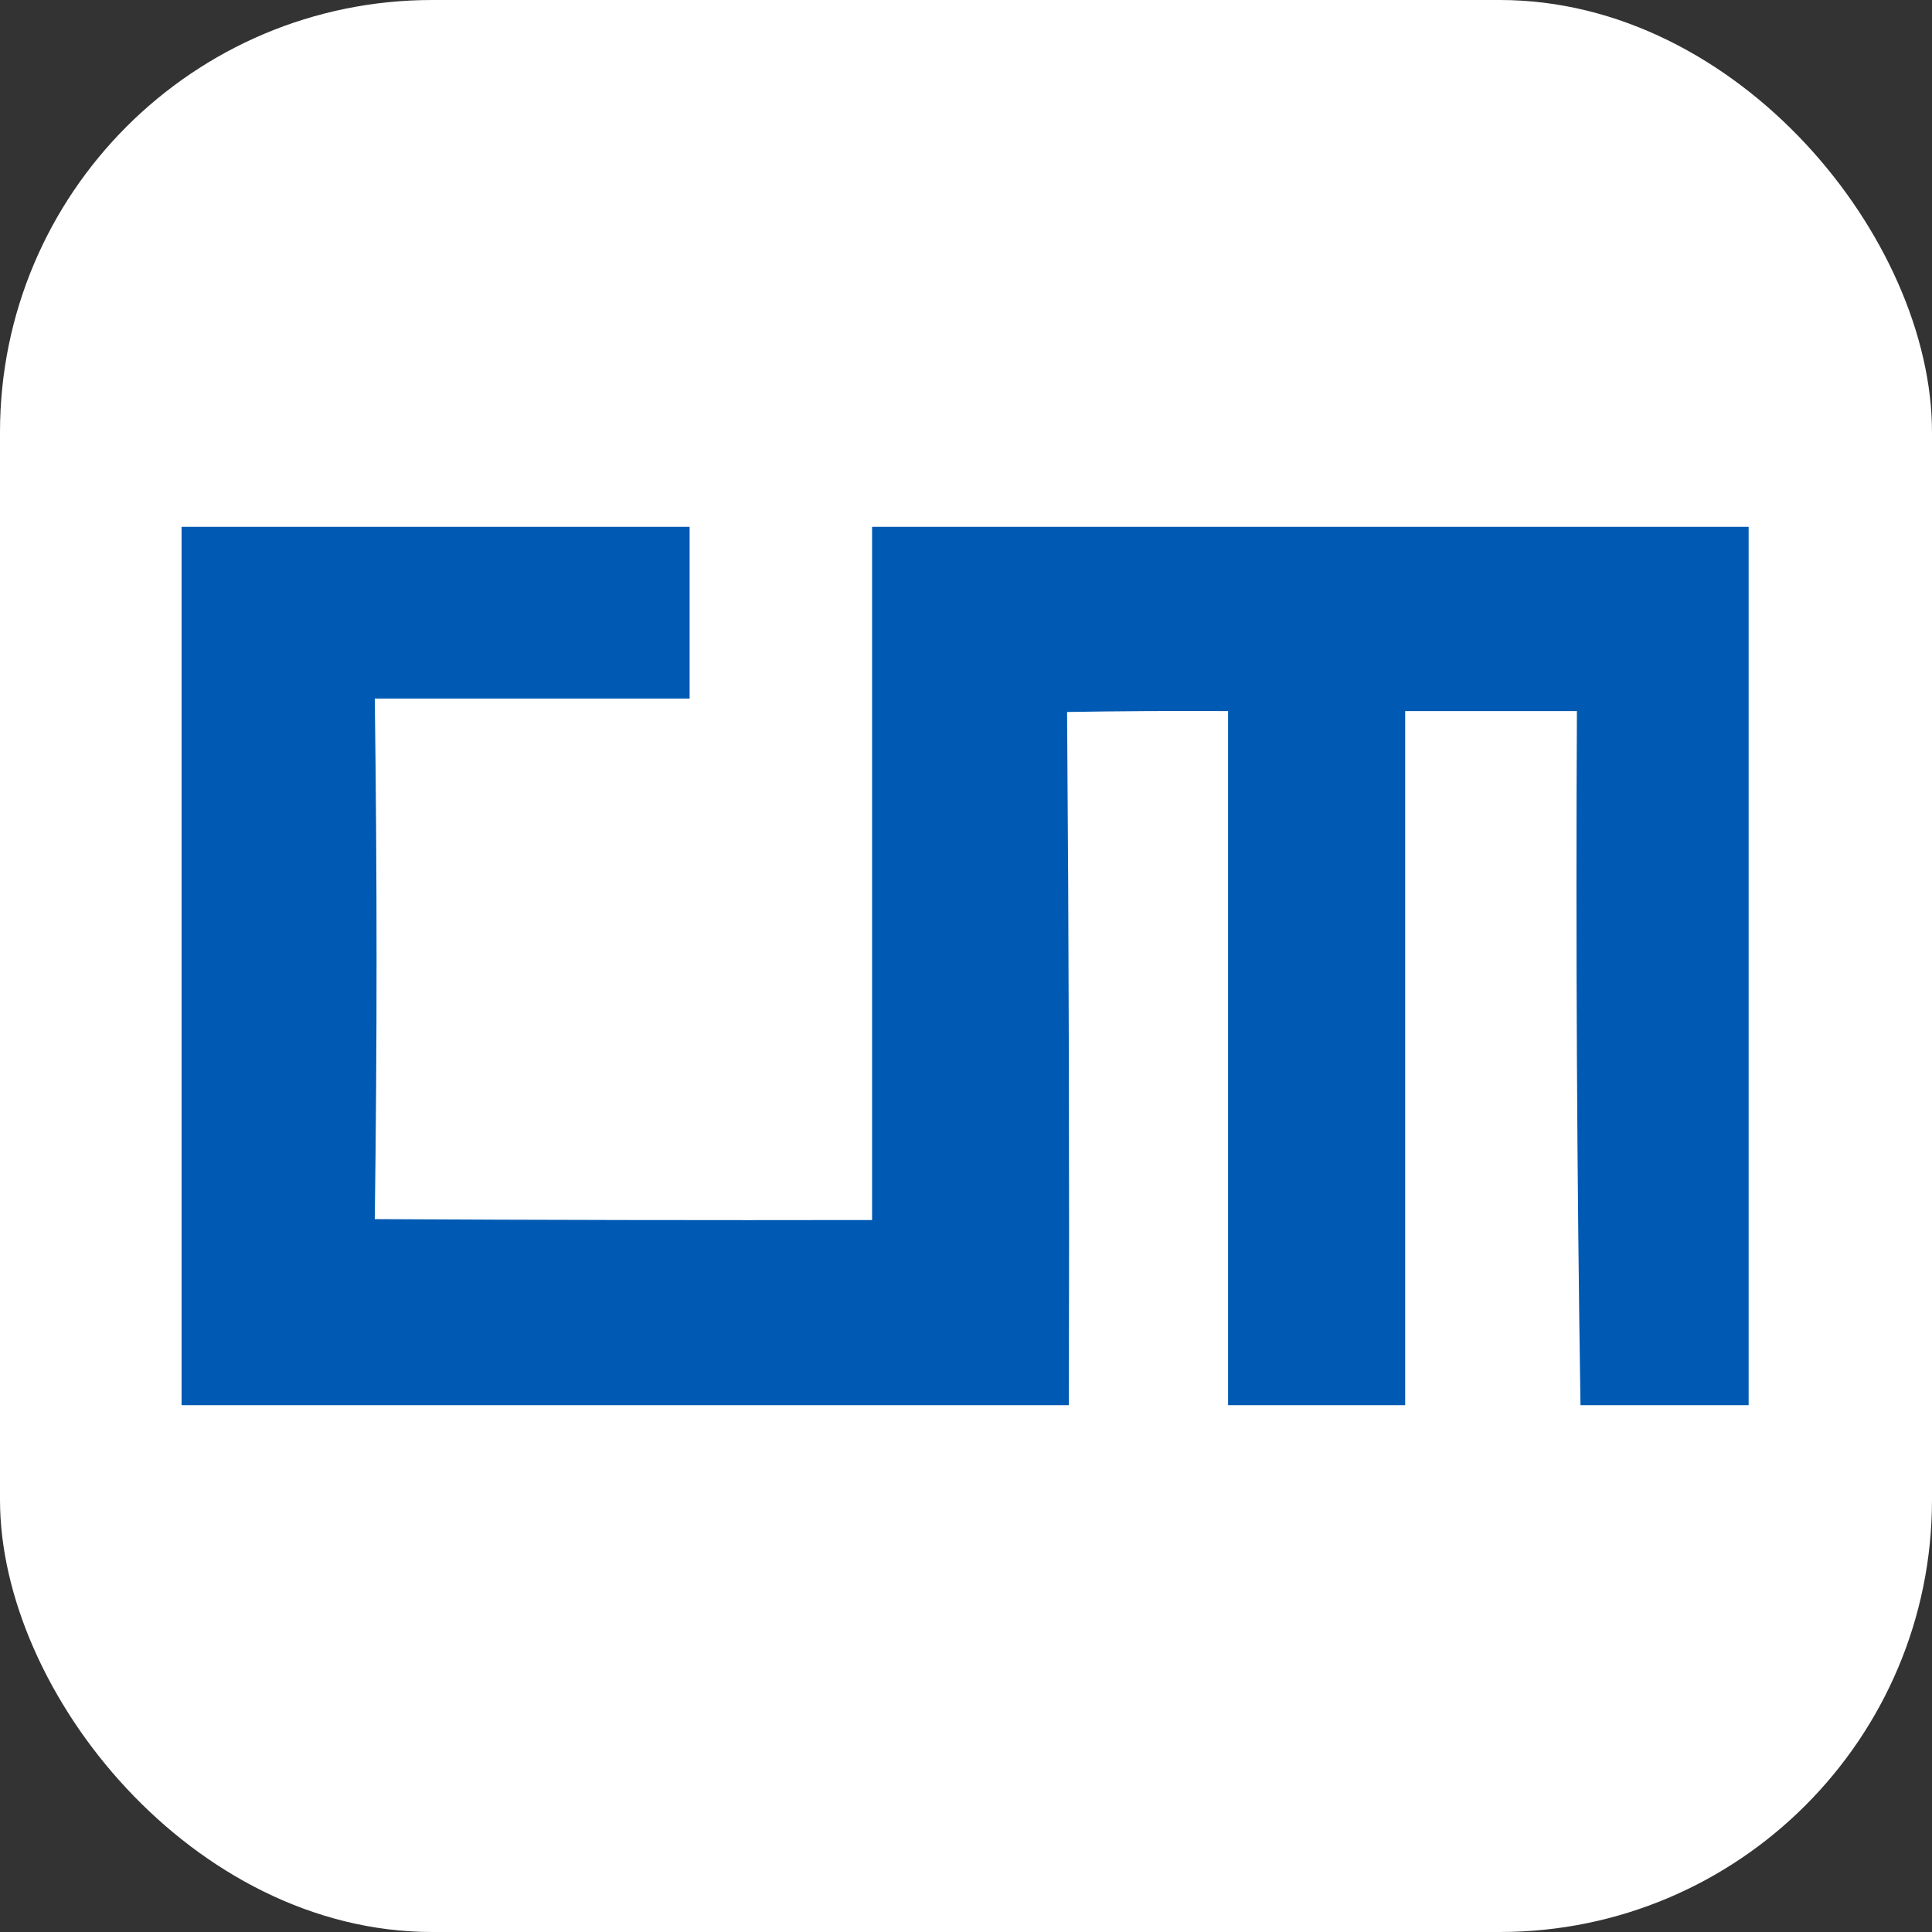 <svg xmlns="http://www.w3.org/2000/svg" viewBox="0 0 1080 1080">
  <rect x="0" y="0" width="1080" height="1080" fill="#333333" stroke="none"/>
  <defs>
    <linearGradient id="cm-grad" x1="0%" y1="0%" x2="100%" y2="100%">
      <stop offset="0%" stop-color="#FFFFFF"/>
      <stop offset="100%" stop-color="#FFFFFF"/>
    </linearGradient>
  </defs>

  <!-- iOS-style rounded square (≈22.37% radius) -->
  <rect width="1080" height="1080" rx="241.6" fill="url(#cm-grad)"/>

  <!-- Your CM shape, in white -->
  <path fill="#0059B2"
        d="M101.5 294.5h284v96H209.5c1.333 97 1.333 194 0 291 92.666.5 185.333.667 278.0.5V294.5h490V785.5H883.5c-1.989-129.228-2.656-258.561-2-388H785.5V785.5H686.5V397.5c-30.002-.167-60.002 0-90 .5.999 129.097 1.332 258.263 1 387.5H101.5V294.5Z"/>
</svg>
